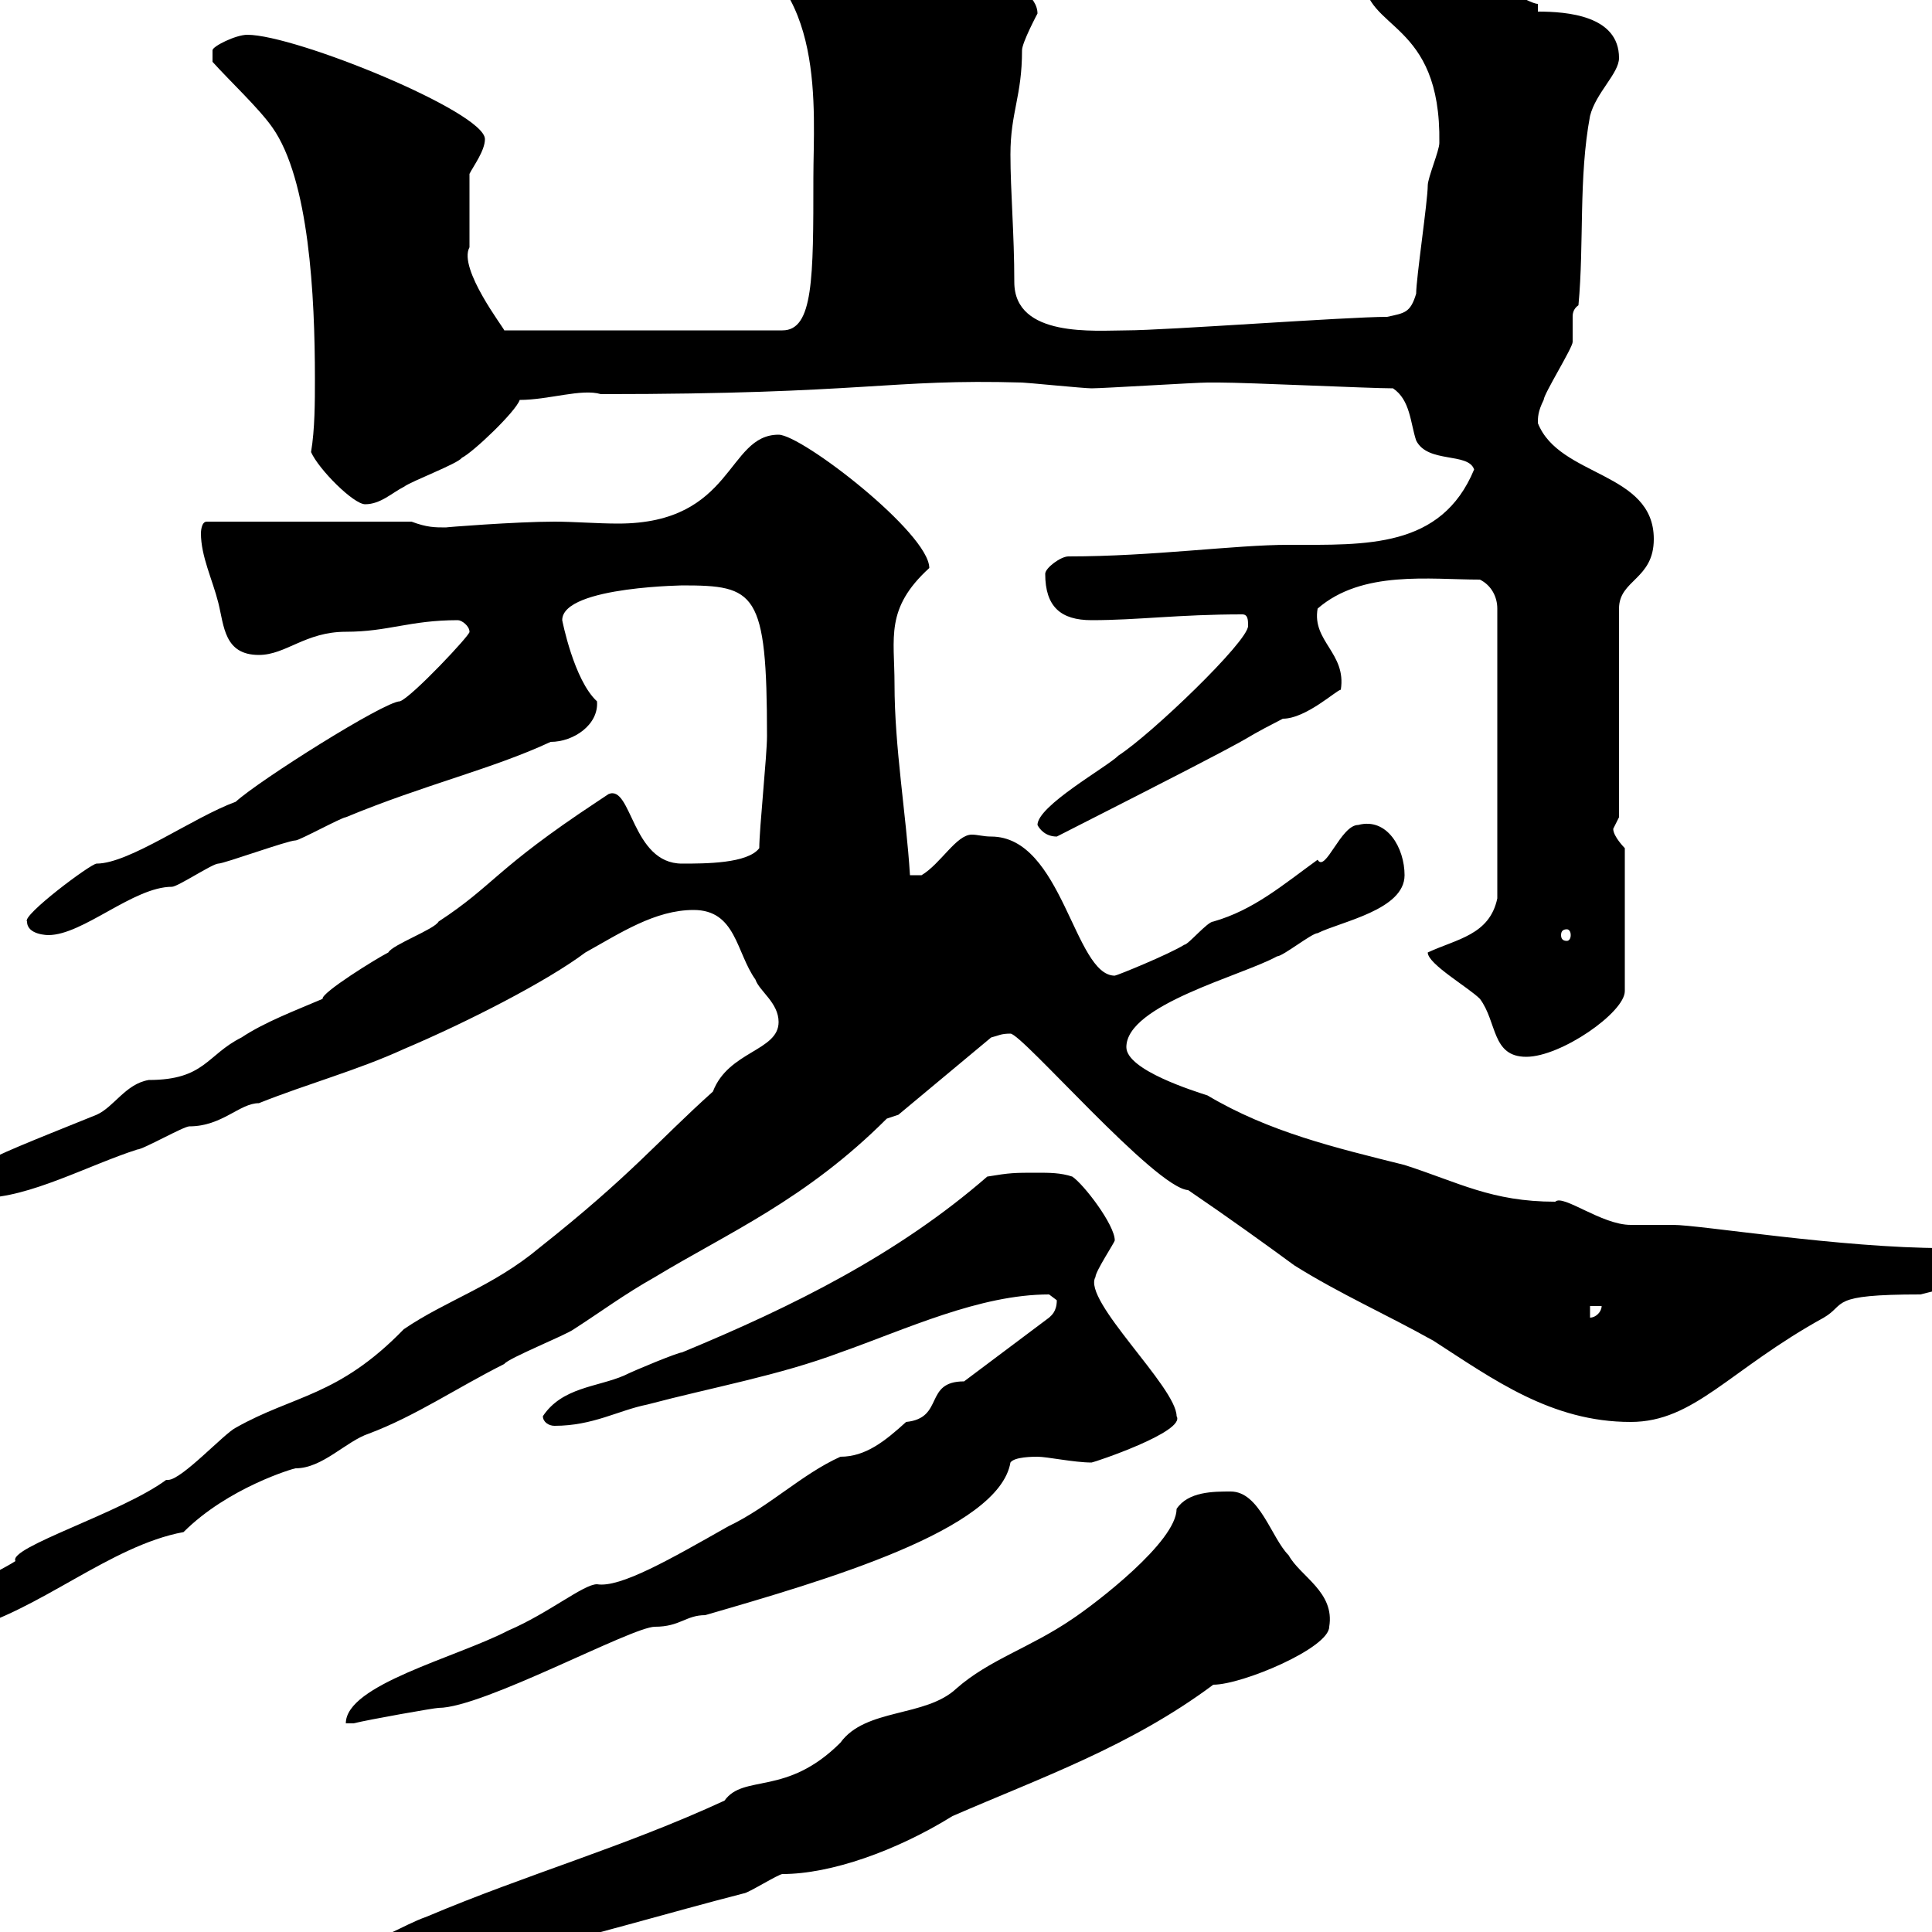 <svg xmlns="http://www.w3.org/2000/svg" xmlns:xlink="http://www.w3.org/1999/xlink" width="300" height="300"><path d="M24 316.20C24 317.40 27.60 317.40 27.60 317.40C32.10 317.40 36.60 316.20 39.30 312.60C50.10 312.60 53.40 307.20 66.30 307.20C69.90 307.20 75.90 303.60 78.90 303.60C90.90 300.90 103.80 297 115.50 294C116.10 294 120.90 291 121.50 291C129 291 139.20 287.40 147.90 282C161.70 276 175.50 271.20 188.40 261.60C192.90 261.60 206.40 255.90 206.40 252.60C207.30 247.20 201.90 244.80 200.10 241.50C197.40 238.80 195.60 231.60 191.10 231.60C188.40 231.60 184.50 231.60 182.70 234.30C182.70 239.40 170.10 249 166.50 251.40C159.90 255.90 153.60 257.70 148.50 262.20C143.70 266.70 134.40 265.20 130.50 270.60C122.10 279 115.50 275.40 112.50 279.60C96.90 286.80 81.90 291 66.30 297.60C62.10 299.10 60 301.20 51.90 303C47.10 304.20 42 308.70 35.70 308.40C33.90 308.40 23.10 315.60 24 315.60C24 315.60 24 315.60 24 316.20ZM149.70 214.50C143.40 214.50 146.70 220.20 140.70 220.80C137.40 223.80 134.40 226.20 130.50 226.20C124.50 228.90 119.40 234 113.10 237C104.10 242.10 96.30 246.60 92.70 246C90.60 246 85.20 250.50 78.90 253.20C70.80 257.40 53.70 261.60 53.70 267.60C53.70 267.60 54.90 267.60 54.90 267.60C57.30 267 67.50 265.20 68.10 265.20C75 265.20 98.10 252.60 101.70 252.60C105.60 252.60 106.50 250.80 109.50 250.80C128.10 245.40 155.10 237.60 156.90 227.10C157.50 226.20 160.50 226.20 161.10 226.20C162.60 226.20 166.80 227.10 169.50 227.10C169.80 227.10 184.20 222.30 182.70 219.90C182.70 215.40 168 201.90 170.10 198.30C170.10 197.40 173.10 192.90 173.10 192.60C173.10 190.20 168.30 183.90 166.50 182.70C164.70 182.10 162.90 182.10 161.10 182.10C157.50 182.10 156.90 182.10 153.30 182.70C139.50 194.70 123.30 202.80 105.90 210C105.30 210 98.70 212.70 96.90 213.60C92.70 215.40 87.30 215.40 84.30 219.90C84.30 220.80 85.20 221.40 86.10 221.40C92.10 221.40 96 219 100.50 218.10C110.70 215.40 120.90 213.60 130.50 210C140.70 206.40 152.10 201 162.90 201C162.90 201 164.10 201.90 164.10 201.90C164.10 203.70 163.20 204.30 162.90 204.60ZM-7.50 251.40C-7.50 252.60-5.70 253.20-5.70 253.20C6 250.20 17.10 240 28.50 237.90C35.40 231 45.60 228 45.90 228C50.10 228 53.70 223.80 57.30 222.60C64.50 219.90 71.10 215.40 78.30 211.80C78.90 210.90 87.90 207.30 89.10 206.40C93.30 203.70 96.90 201 101.70 198.30C113.10 191.40 125.10 186.30 137.70 173.70L139.50 173.10L153.90 161.10C155.10 160.80 155.40 160.50 156.90 160.50C158.70 160.50 179.40 184.50 184.50 184.80C191.10 189.30 196.50 193.20 201 196.50C208.20 201 215.10 204 222.60 208.20C231.90 214.20 240.90 220.80 253.20 220.80C263.10 220.80 268.50 212.70 283.20 204.60C286.80 202.50 283.80 201 298.20 201C301.50 200.10 308.40 199.20 307.20 194.70C306.60 194.70 303 193.80 301.80 193.80C285.90 193.80 264 190.20 259.80 190.20C258.60 190.20 254.10 190.20 253.20 190.20C248.70 190.20 242.70 185.40 241.50 186.60C231.60 186.60 226.50 183.60 218.10 180.90C207.30 178.20 197.10 175.80 187.50 170.10C185.70 169.50 174.90 166.20 174.90 162.60C174.90 156 192.90 151.50 198.30 148.50C199.20 148.50 203.70 144.90 204.60 144.90C208.20 143.10 218.10 141.30 218.10 135.90C218.10 131.70 215.40 126.90 210.90 128.10C208.20 128.10 205.80 135.60 204.60 133.50C199.20 137.40 194.70 141.30 188.40 143.10C187.50 143.10 184.50 146.70 183.90 146.70C181.50 148.20 173.40 151.50 173.10 151.50C166.80 151.50 165 129.90 153.90 129.90C152.70 129.90 151.80 129.60 150.90 129.60C148.50 129.60 146.10 134.10 143.10 135.90L141.30 135.90C140.70 126.30 138.90 116.10 138.90 106.20C138.90 99 137.40 94.50 144.30 88.20C144.30 82.80 124.50 67.50 120.90 67.50C112.80 67.50 114 81.30 96 81.30C92.70 81.30 89.10 81 86.10 81C80.10 81 68.70 81.90 69.30 81.90C67.50 81.90 66.30 81.90 63.90 81L32.10 81C31.20 81 31.20 82.80 31.20 82.80C31.20 86.40 33 90 33.90 93.60C34.80 97.20 34.80 101.70 40.20 101.70C44.40 101.70 47.40 98.10 53.70 98.10C60.30 98.10 63.60 96.30 71.10 96.30C71.70 96.30 72.90 97.20 72.90 98.10C73.20 98.40 63.90 108.30 62.10 108.90C59.70 108.90 40.20 121.20 36.60 124.50C30 126.90 20.10 134.10 15 134.10C14.10 134.10 3.30 142.20 4.20 143.10C4.20 145.20 7.50 145.20 7.50 145.20C12.90 145.20 20.70 137.70 26.70 137.70C27.60 137.70 33 134.10 33.90 134.10C34.80 134.10 44.70 130.50 45.90 130.50C46.50 130.50 53.10 126.90 53.70 126.90C66 121.80 76.50 119.40 85.50 115.20C89.10 115.20 93 112.50 92.70 108.90C89.10 105.60 87.30 96.30 87.30 96.30C87.30 90.90 107.70 90.90 105.90 90.90C117.30 90.90 119.10 91.80 119.10 114.30C119.10 117.30 117.90 128.70 117.90 131.70C116.10 134.10 109.50 134.10 105.90 134.10C98.10 134.10 98.10 121.80 94.50 123.30C94.50 123.30 92.70 124.50 92.70 124.50C76.80 135 76.80 137.40 68.10 143.10C67.50 144.30 60.90 146.70 60.30 147.90C58.50 148.80 49.80 154.20 50.10 155.10C45.90 156.90 41.10 158.70 37.50 161.10C32.10 163.80 31.80 167.70 23.10 167.70C19.50 168.30 17.70 171.90 15 173.10C-6.60 181.80-3.90 180.60-3.90 184.80C-3.90 185.70-3.30 186-2.70 186C4.50 186 13.80 180.90 21.30 178.50C22.20 178.50 28.50 174.90 29.40 174.90C34.50 174.90 37.20 171.30 40.20 171.30C47.70 168.30 55.50 166.20 62.70 162.90C72.60 158.70 84.90 152.40 90.90 147.90C96.30 144.90 101.70 141.30 107.70 141.30C114.30 141.30 114.30 147.90 117.30 152.10C117.90 153.90 120.90 155.70 120.90 158.70C120.90 163.20 113.10 163.20 110.70 169.50C102 177.30 98.10 182.40 83.70 193.80C76.50 199.80 69.30 201.90 62.70 206.40C52.50 216.90 45.60 216.60 36.60 221.70C34.80 222.60 28.20 229.80 26.10 229.80C25.80 229.80 25.80 229.80 25.80 229.80C18.90 234.90 1.20 240.30 2.40 242.40C-0.30 244.20-7.50 246.90-7.50 251.40ZM246.90 202.80L248.70 202.80C248.70 203.70 247.80 204.60 246.90 204.60ZM221.70 147.90C221.70 149.70 228 153.30 229.80 155.10C232.50 158.70 231.60 164.10 237 164.10C242.40 164.10 252.30 157.20 252.30 153.90L252.30 131.70C252.30 131.70 250.50 129.90 250.50 128.70C250.50 128.70 251.40 126.90 251.40 126.90L251.40 94.50C251.40 90 256.80 90 256.80 83.70C256.80 73.20 242.10 74.10 238.80 65.70C238.80 64.80 238.80 63.90 239.70 62.10C239.70 61.20 244.20 54 244.20 53.10C244.20 52.80 244.20 52.20 244.20 51.60C244.20 50.70 244.20 49.80 244.20 49.20C244.20 48.90 244.20 48 245.10 47.40C246 37.80 245.10 27.60 246.90 18C247.80 14.40 251.40 11.40 251.40 9C251.40 2.40 243.30 1.80 238.80 1.80L238.80 0.60C237.30 0.60 231.30-3.60 228-3.60C224.40-3.60 220.20-6.60 216.30-6.60C213.90-6.60 211.80-6.30 211.80-3.60C211.80 4.80 223.80 3 223.50 22.20C223.50 23.40 221.70 27.60 221.70 28.80C221.70 31.20 219.90 43.20 219.90 45.60C219 48.60 218.10 48.60 215.40 49.20C209.10 49.20 180.90 51.30 174.90 51.30C170.10 51.30 157.50 52.50 157.50 43.80C157.50 36.30 156.90 29.70 156.90 24C156.90 17.40 158.70 15 158.70 7.80C158.70 6.60 161.10 2.10 161.10 2.10C161.10-3.30 146.70-6.60 144.30-8.40C137.70-11.40 131.10-13.50 122.70-17.40C120.30-17.40 112.20-15.30 112.20-13.50C112.20-12.30 112.80-9.60 112.50-9C128.40-3 126.30 17.10 126.30 27.60C126.30 43.20 126.30 51.30 121.50 51.30L78.30 51.30C78.30 51 71.10 41.70 72.90 38.40C72.90 36 72.90 30.90 72.90 27C73.50 25.80 75.30 23.40 75.30 21.60C75.30 17.40 45.90 5.40 38.40 5.40C36.60 5.40 33 7.20 33 7.80L33 9.60C35.70 12.60 40.20 16.80 42.30 19.80C48 27.90 48.90 45.90 48.90 58.80C48.90 62.40 48.90 66.60 48.30 70.20C49.50 72.90 54.90 78.30 56.70 78.30C59.10 78.30 60.90 76.50 62.70 75.60C63.90 74.70 71.10 72 71.70 71.10C73.50 70.20 80.10 63.90 80.70 62.10C85.20 62.10 90.30 60.30 93.30 61.20C134.70 61.20 138 58.80 158.70 59.40C159.30 59.40 168.30 60.30 169.50 60.30C171.30 60.30 185.70 59.40 187.50 59.40C188.10 59.40 188.40 59.40 189.30 59.40C193.80 59.40 212.70 60.30 216.30 60.30C219 62.10 219 65.70 219.90 68.40C221.70 72 228 70.20 228.90 72.90C223.80 85.20 212.10 84.60 200.10 84.60C191.70 84.60 179.10 86.40 165.90 86.40C164.70 86.40 162.30 88.20 162.30 89.10C162.30 94.20 164.70 96.30 169.50 96.30C176.70 96.30 183 95.40 192.90 95.40C193.80 95.40 193.80 96.30 193.80 97.20C193.80 99.60 178.80 114 173.70 117.30C171.90 119.10 161.10 125.10 161.10 128.10C161.40 128.70 162.30 129.90 164.10 129.90C203.10 110.10 188.70 117 199.20 111.60C202.80 111.60 207.60 107.10 208.20 107.10C209.10 101.40 203.70 99.60 204.60 94.50C211.50 88.50 222 90 229.80 90C231.60 90.90 232.50 92.70 232.50 94.50L232.50 139.50C231.30 145.20 226.20 145.80 221.70 147.90ZM243.30 144.30C243.60 144.30 243.90 144.60 243.90 145.20C243.90 145.80 243.60 146.10 243.30 146.10C242.70 146.10 242.40 145.80 242.40 145.20C242.40 144.60 242.70 144.30 243.30 144.30Z"/></svg>